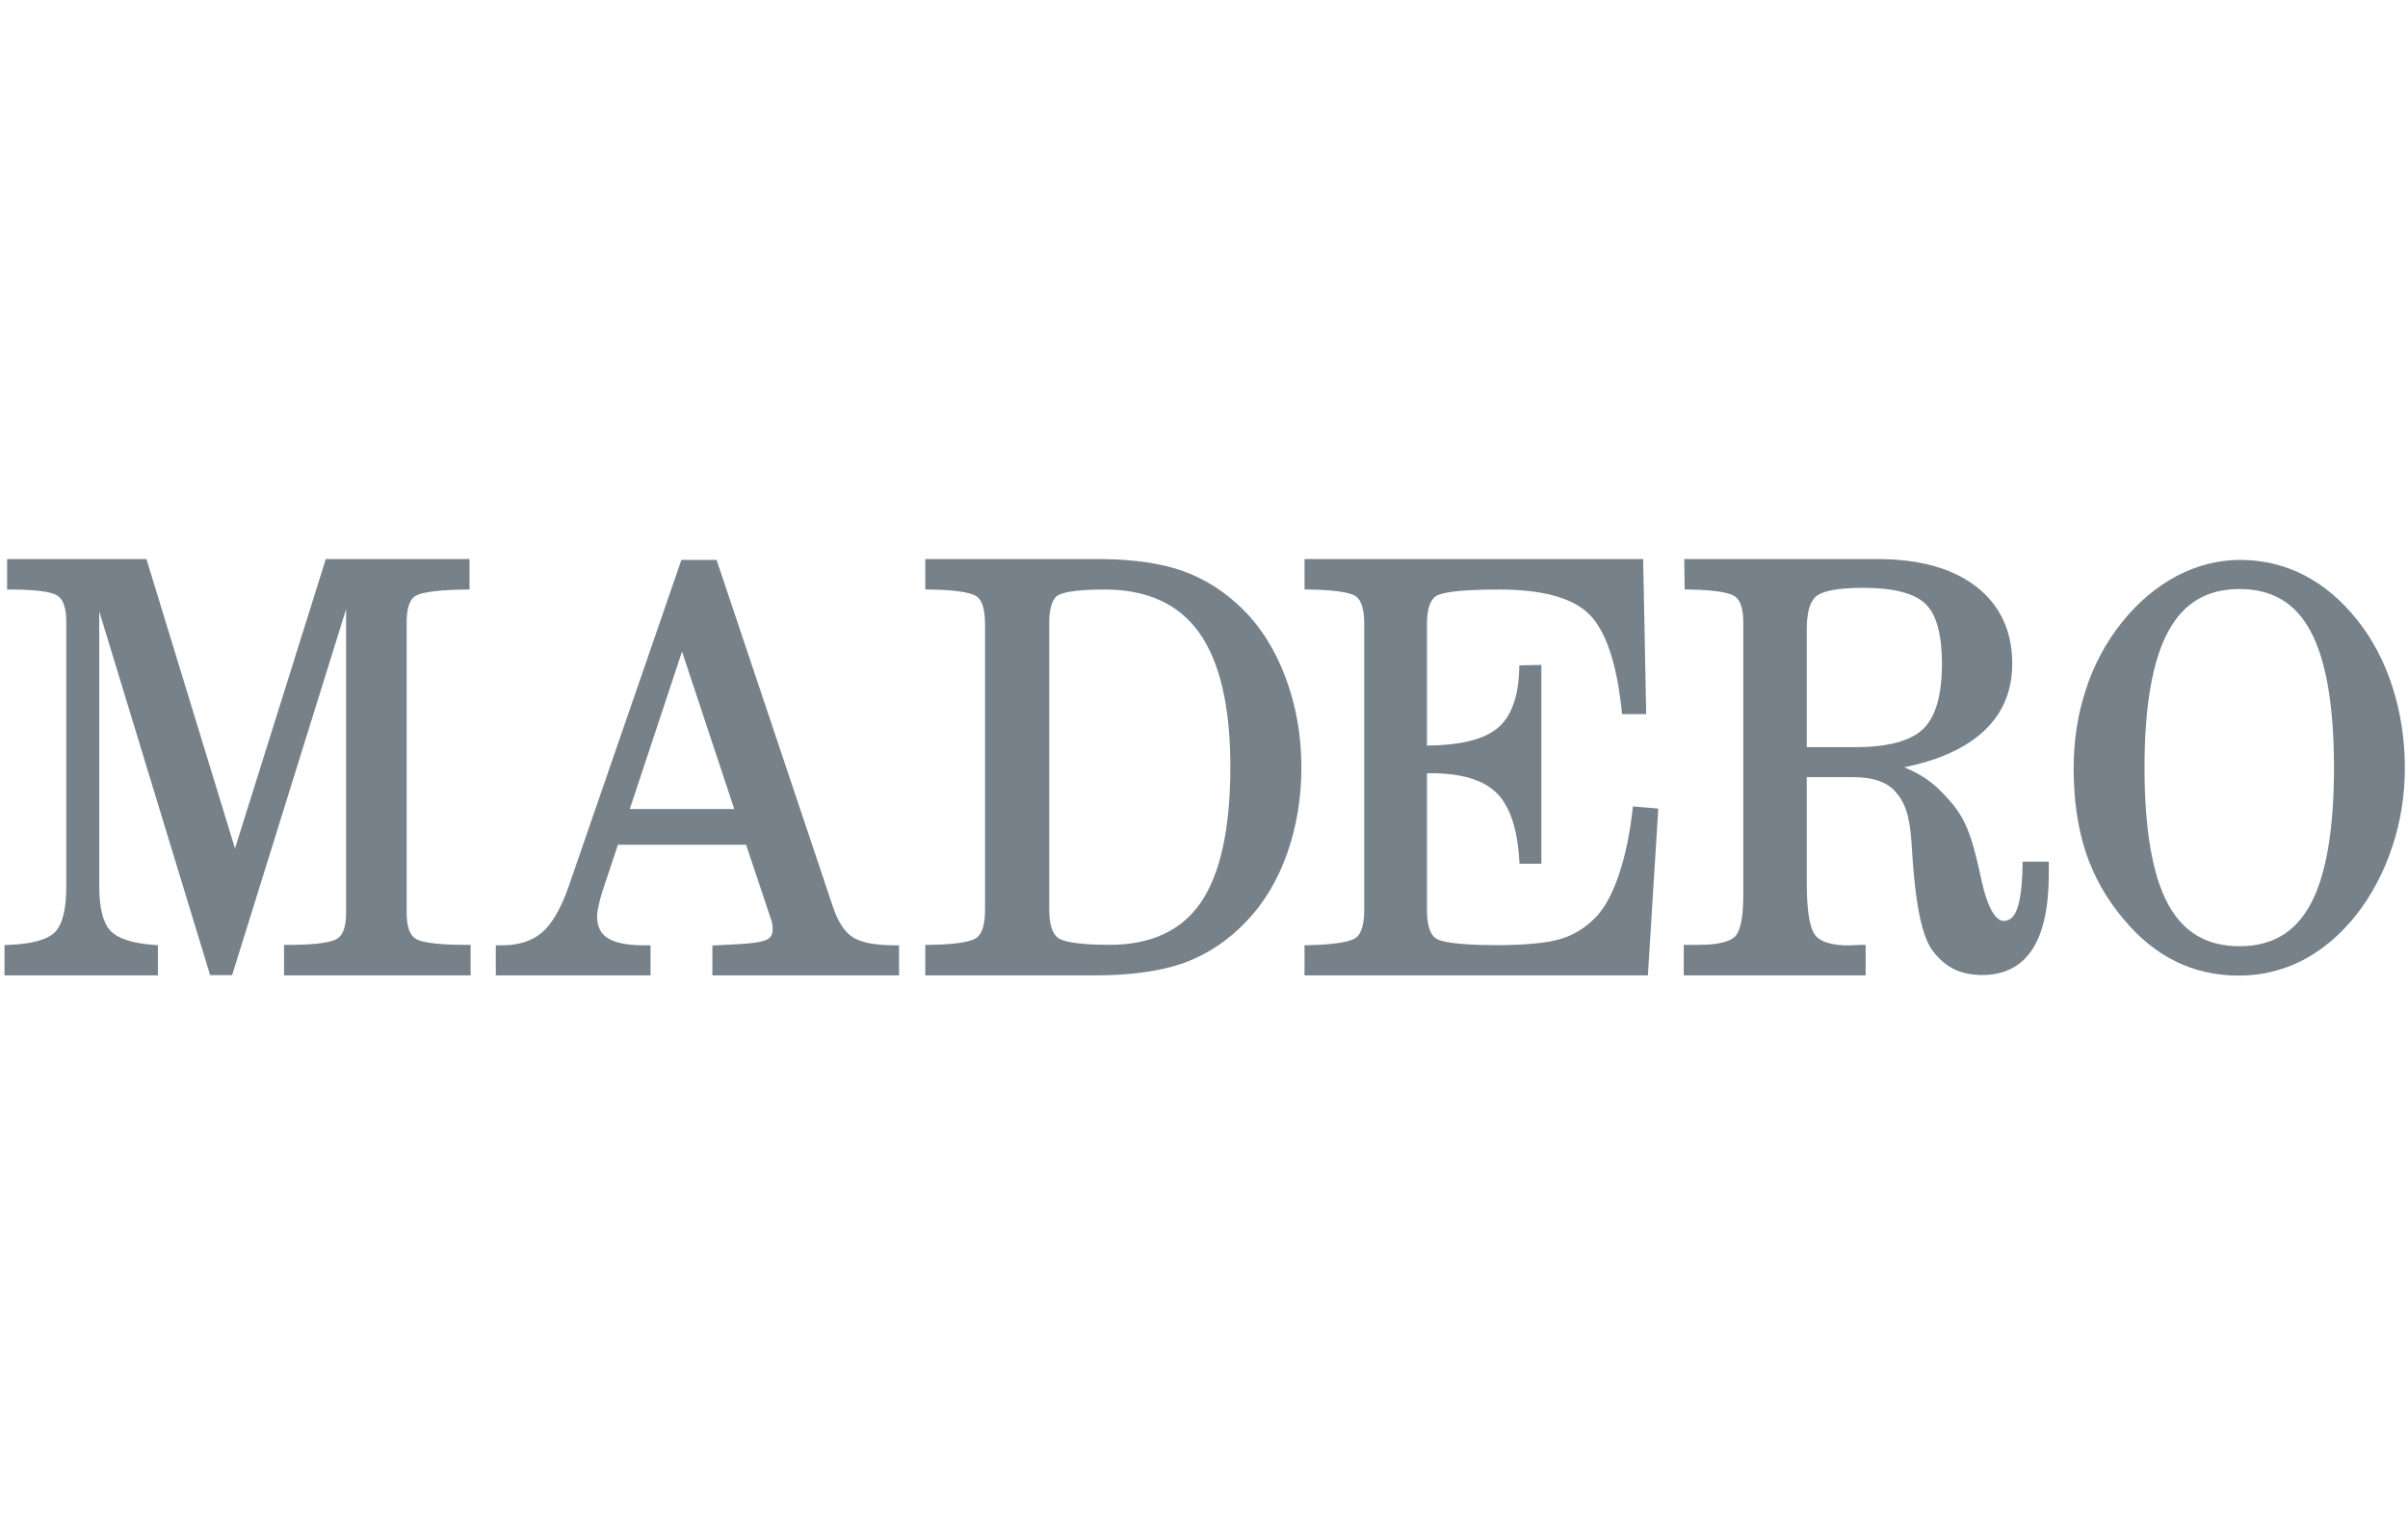 <svg width="88" height="56" viewBox="0 0 88 56" fill="none" xmlns="http://www.w3.org/2000/svg">
<path d="M61.565 21.548L61.729 21.55C62.845 21.567 63.258 21.698 63.407 21.804C63.606 21.948 63.707 22.259 63.707 22.731V32.786C63.707 33.722 63.545 34.089 63.411 34.23C63.274 34.372 62.935 34.54 62.096 34.54H61.533V35.656H68.18V34.54H68.011C67.949 34.54 67.87 34.543 67.765 34.551C67.671 34.557 67.602 34.56 67.558 34.56C66.937 34.56 66.525 34.433 66.332 34.181C66.193 33.998 66.027 33.522 66.027 32.292V28.408H67.713C68.434 28.408 68.956 28.585 69.262 28.933C69.585 29.304 69.775 29.702 69.852 30.746C69.866 30.914 69.881 31.152 69.901 31.468C70.02 33.155 70.251 34.22 70.607 34.725C70.831 35.035 71.096 35.269 71.394 35.419C71.689 35.567 72.041 35.642 72.442 35.642C73.256 35.642 73.876 35.321 74.284 34.686C74.675 34.074 74.873 33.152 74.873 31.947V31.5H73.916L73.913 31.672C73.9 32.401 73.829 32.935 73.702 33.26C73.559 33.621 73.361 33.663 73.224 33.663C72.907 33.663 72.617 33.126 72.407 32.152C72.278 31.543 72.158 31.061 72.048 30.718C71.745 29.761 71.364 29.371 70.9 28.896C70.565 28.554 70.127 28.27 69.592 28.049C70.755 27.811 71.676 27.416 72.335 26.869C73.133 26.209 73.537 25.332 73.537 24.262C73.537 23.066 73.092 22.117 72.216 21.441C71.372 20.787 70.19 20.451 68.707 20.438H61.551L61.565 21.548ZM66.027 23.006C66.027 22.392 66.144 21.985 66.376 21.794C66.546 21.655 66.981 21.488 68.09 21.488C69.198 21.488 69.965 21.686 70.369 22.077C70.766 22.461 70.968 23.196 70.968 24.262C70.968 25.412 70.736 26.215 70.28 26.649C69.821 27.09 68.984 27.313 67.791 27.313H66.027" fill="#76818A"/>
<path d="M31.17 34.265C30.871 34.078 30.624 33.702 30.439 33.148L26.187 20.468H24.902L20.785 32.397C20.508 33.196 20.18 33.764 19.812 34.085C19.45 34.398 18.956 34.556 18.346 34.556H18.119V35.655H23.774V34.556H23.501C22.904 34.556 22.464 34.464 22.194 34.284C21.943 34.116 21.821 33.86 21.821 33.501C21.821 33.405 21.839 33.276 21.874 33.116C21.906 32.954 21.958 32.759 22.025 32.553L22.583 30.879H27.265L28.186 33.633C28.203 33.684 28.217 33.735 28.226 33.794C28.234 33.849 28.236 33.907 28.236 33.965C28.236 34.205 28.131 34.291 28.052 34.335C27.942 34.398 27.663 34.48 26.962 34.516L26.034 34.564V35.655H32.855V34.556H32.686C31.989 34.556 31.479 34.458 31.17 34.265ZM23.015 29.575L24.925 23.818L26.833 29.575" fill="#76818A"/>
<path d="M8.588 31.017L5.352 20.438H0.26V21.551H0.428C1.562 21.551 1.975 21.68 2.123 21.79C2.322 21.937 2.423 22.254 2.423 22.731V32.392C2.423 33.23 2.285 33.795 2.01 34.072C1.739 34.35 1.172 34.508 0.327 34.541L0.164 34.547V35.656H5.77V34.553L5.614 34.541C4.829 34.482 4.298 34.307 4.032 34.02C3.763 33.733 3.627 33.185 3.627 32.392V22.349L7.679 35.647H8.483L12.649 22.264V33.36C12.649 33.845 12.546 34.162 12.342 34.303C12.188 34.411 11.753 34.541 10.549 34.541H10.38V35.656H17.198V34.541H17.03C15.768 34.541 15.321 34.411 15.166 34.302C14.964 34.162 14.861 33.845 14.861 33.36V22.731C14.861 22.265 14.957 21.954 15.146 21.809C15.289 21.7 15.725 21.567 16.992 21.551L17.159 21.548V20.438H11.906" fill="#76818A"/>
<path d="M47.674 21.548L47.84 21.55C49.007 21.567 49.422 21.7 49.565 21.808C49.758 21.956 49.856 22.294 49.856 22.813V33.26C49.856 33.777 49.752 34.13 49.557 34.278C49.406 34.388 48.985 34.526 47.839 34.551L47.674 34.554V35.656H60.222L60.601 29.558L59.676 29.479L59.656 29.646C59.55 30.548 59.383 31.333 59.16 31.98C58.94 32.629 58.679 33.126 58.385 33.456C58.025 33.855 57.595 34.139 57.107 34.301C56.61 34.467 55.792 34.551 54.677 34.551C53.067 34.551 52.603 34.395 52.47 34.302C52.256 34.153 52.148 33.803 52.148 33.26V28.266H52.293C53.397 28.266 54.199 28.505 54.68 28.975C55.165 29.443 55.447 30.263 55.519 31.411L55.529 31.575H56.329V24.306L55.524 24.323L55.519 24.489C55.488 25.495 55.219 26.214 54.72 26.623C54.221 27.034 53.356 27.246 52.148 27.254V22.813C52.148 22.282 52.257 21.939 52.474 21.793C52.638 21.682 53.173 21.55 54.791 21.55C56.37 21.55 57.477 21.855 58.078 22.455C58.682 23.061 59.081 24.236 59.262 25.949L59.279 26.105H60.16L60.049 20.438H47.674" fill="#76818A"/>
<path d="M86.153 22.675C85.576 21.949 84.92 21.394 84.204 21.026C83.487 20.655 82.698 20.468 81.86 20.468C81.066 20.468 80.285 20.667 79.54 21.059C78.804 21.45 78.131 22.02 77.542 22.753C76.964 23.477 76.522 24.302 76.229 25.202C75.932 26.105 75.781 27.071 75.781 28.076C75.781 29.232 75.93 30.266 76.222 31.148C76.517 32.039 76.982 32.863 77.601 33.593C78.171 34.282 78.814 34.805 79.513 35.147C80.211 35.49 80.989 35.664 81.825 35.664C82.646 35.664 83.431 35.474 84.157 35.099C84.88 34.723 85.539 34.164 86.116 33.436C86.678 32.713 87.118 31.878 87.424 30.957C87.73 30.041 87.885 29.072 87.885 28.076C87.885 27.044 87.734 26.053 87.438 25.129C87.143 24.202 86.711 23.376 86.153 22.675ZM84.436 33.058C83.879 34.088 83.03 34.589 81.841 34.589C80.649 34.589 79.796 34.087 79.233 33.055C78.661 32.002 78.371 30.32 78.371 28.056C78.371 25.808 78.664 24.133 79.24 23.078C79.803 22.039 80.653 21.533 81.841 21.533C83.031 21.533 83.879 22.035 84.436 23.067C85.005 24.118 85.295 25.796 85.295 28.056C85.295 30.329 85.006 32.011 84.436 33.058" fill="#76818A"/>
<path d="M33.815 21.548L33.981 21.55C35.137 21.567 35.556 21.7 35.703 21.809C35.898 21.955 35.998 22.294 35.998 22.813V33.257C35.998 33.784 35.896 34.127 35.698 34.278C35.548 34.388 35.128 34.524 33.981 34.54L33.815 34.542V35.656H39.984C41.32 35.656 42.424 35.502 43.267 35.2C44.119 34.893 44.893 34.376 45.566 33.664C46.196 33.006 46.691 32.176 47.04 31.196C47.384 30.22 47.559 29.162 47.559 28.051C47.559 26.902 47.367 25.805 46.989 24.79C46.611 23.77 46.076 22.916 45.399 22.254C44.751 21.616 44.01 21.148 43.196 20.863C42.426 20.593 41.45 20.451 40.298 20.438H33.815V21.548ZM38.344 22.793C38.344 22.282 38.439 21.937 38.62 21.791C38.731 21.701 39.106 21.55 40.379 21.55C41.918 21.55 43.076 22.08 43.821 23.124C44.579 24.181 44.963 25.832 44.963 28.03C44.963 30.281 44.599 31.951 43.881 32.994C43.18 34.02 42.057 34.54 40.542 34.54C39.217 34.54 38.797 34.381 38.666 34.287C38.453 34.131 38.344 33.777 38.344 33.236" fill="#76818A"/>
</svg>
